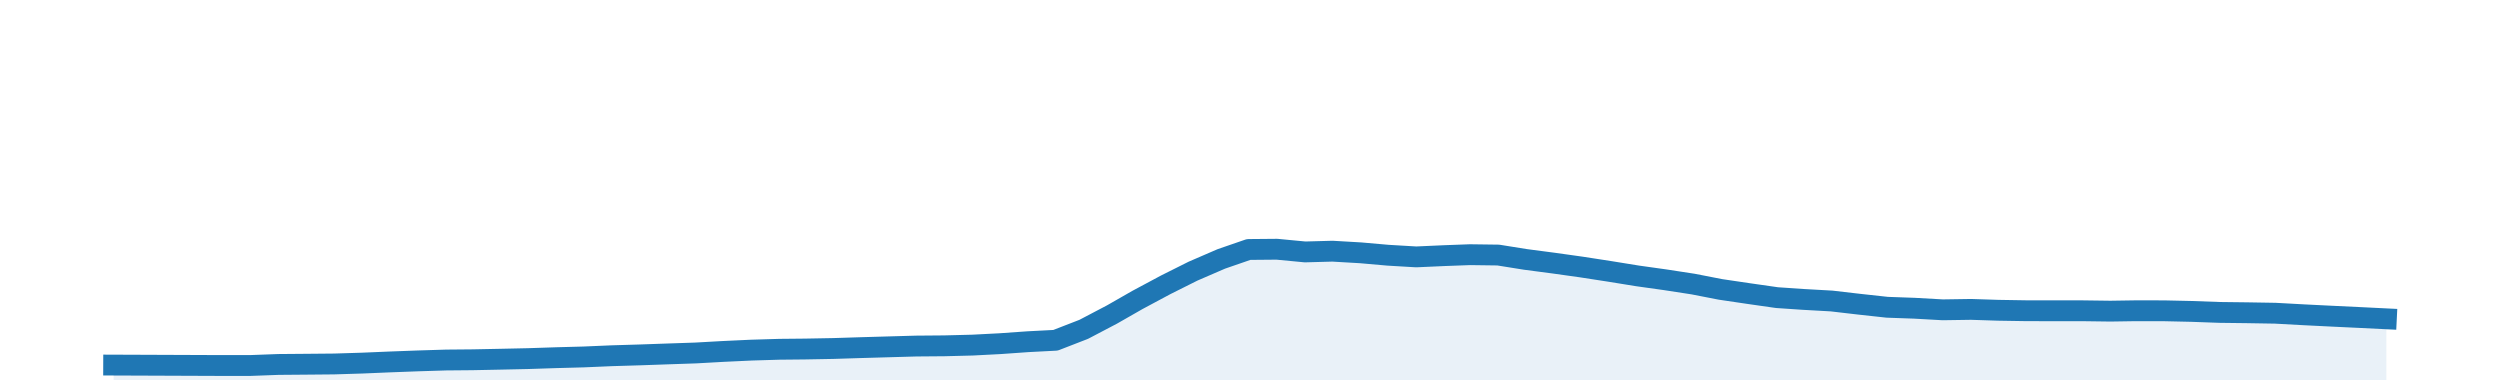 <?xml version="1.0" encoding="utf-8" standalone="no"?>
<!DOCTYPE svg PUBLIC "-//W3C//DTD SVG 1.1//EN"
  "http://www.w3.org/Graphics/SVG/1.1/DTD/svg11.dtd">
<!-- Created with matplotlib (http://matplotlib.org/) -->
<svg height="28pt" version="1.1" viewBox="0 0 180 28" width="180pt" xmlns="http://www.w3.org/2000/svg" xmlns:xlink="http://www.w3.org/1999/xlink">
 <defs>
  <style type="text/css">
*{stroke-linecap:butt;stroke-linejoin:round;}
  </style>
 </defs>
 <g id="figure_1">
  <g id="patch_1">
   <path d="M 0 28.8 
L 180 28.8 
L 180 0 
L 0 0 
z
" style="fill:none;"/>
  </g>
  <g id="axes_1">
   <g id="patch_2">
    <path d="M 0 27.36 
L 180 27.36 
L 180 1.44 
L 0 1.44 
z
" style="fill:none;"/>
   </g>
   <g id="PolyCollection_1">
    <path clip-path="url(#pa9da322fc1)" d="M 8.182 27.36 
L 8.182 26.286 
L 10.018 26.293 
L 12.051 26.301 
L 14.019 26.309 
L 16.052 26.317 
L 18.02 26.316 
L 20.053 26.241 
L 22.086 26.224 
L 24.054 26.206 
L 26.087 26.143 
L 28.054 26.06 
L 30.087 25.984 
L 32.121 25.921 
L 34.023 25.904 
L 36.056 25.863 
L 38.023 25.82 
L 40.056 25.753 
L 42.024 25.7 
L 44.057 25.613 
L 46.09 25.552 
L 48.058 25.483 
L 50.091 25.414 
L 52.059 25.304 
L 54.092 25.209 
L 56.125 25.148 
L 57.961 25.13 
L 59.995 25.092 
L 61.962 25.03 
L 63.995 24.972 
L 65.963 24.916 
L 67.996 24.899 
L 70.029 24.847 
L 71.997 24.745 
L 74.03 24.602 
L 75.997 24.5 
L 78.031 23.711 
L 80.064 22.644 
L 81.9 21.594 
L 83.933 20.506 
L 85.901 19.521 
L 87.934 18.642 
L 89.902 17.963 
L 91.935 17.945 
L 93.968 18.139 
L 95.936 18.085 
L 97.969 18.203 
L 99.936 18.376 
L 101.969 18.496 
L 104.003 18.405 
L 105.839 18.337 
L 107.872 18.364 
L 109.84 18.679 
L 111.873 18.946 
L 113.84 19.222 
L 115.874 19.536 
L 117.907 19.865 
L 119.874 20.141 
L 121.907 20.453 
L 123.875 20.837 
L 125.908 21.138 
L 127.941 21.429 
L 129.843 21.558 
L 131.876 21.672 
L 133.844 21.901 
L 135.877 22.123 
L 137.845 22.193 
L 139.878 22.307 
L 141.911 22.276 
L 143.879 22.34 
L 145.912 22.373 
L 147.879 22.375 
L 149.913 22.375 
L 151.946 22.402 
L 153.782 22.374 
L 155.815 22.377 
L 157.783 22.421 
L 159.816 22.494 
L 161.784 22.518 
L 163.817 22.552 
L 165.85 22.663 
L 167.817 22.761 
L 169.851 22.858 
L 171.818 22.955 
L 171.818 27.36 
L 171.818 27.36 
L 169.851 27.36 
L 167.817 27.36 
L 165.85 27.36 
L 163.817 27.36 
L 161.784 27.36 
L 159.816 27.36 
L 157.783 27.36 
L 155.815 27.36 
L 153.782 27.36 
L 151.946 27.36 
L 149.913 27.36 
L 147.879 27.36 
L 145.912 27.36 
L 143.879 27.36 
L 141.911 27.36 
L 139.878 27.36 
L 137.845 27.36 
L 135.877 27.36 
L 133.844 27.36 
L 131.876 27.36 
L 129.843 27.36 
L 127.941 27.36 
L 125.908 27.36 
L 123.875 27.36 
L 121.907 27.36 
L 119.874 27.36 
L 117.907 27.36 
L 115.874 27.36 
L 113.84 27.36 
L 111.873 27.36 
L 109.84 27.36 
L 107.872 27.36 
L 105.839 27.36 
L 104.003 27.36 
L 101.969 27.36 
L 99.936 27.36 
L 97.969 27.36 
L 95.936 27.36 
L 93.968 27.36 
L 91.935 27.36 
L 89.902 27.36 
L 87.934 27.36 
L 85.901 27.36 
L 83.933 27.36 
L 81.9 27.36 
L 80.064 27.36 
L 78.031 27.36 
L 75.997 27.36 
L 74.03 27.36 
L 71.997 27.36 
L 70.029 27.36 
L 67.996 27.36 
L 65.963 27.36 
L 63.995 27.36 
L 61.962 27.36 
L 59.995 27.36 
L 57.961 27.36 
L 56.125 27.36 
L 54.092 27.36 
L 52.059 27.36 
L 50.091 27.36 
L 48.058 27.36 
L 46.09 27.36 
L 44.057 27.36 
L 42.024 27.36 
L 40.056 27.36 
L 38.023 27.36 
L 36.056 27.36 
L 34.023 27.36 
L 32.121 27.36 
L 30.087 27.36 
L 28.054 27.36 
L 26.087 27.36 
L 24.054 27.36 
L 22.086 27.36 
L 20.053 27.36 
L 18.02 27.36 
L 16.052 27.36 
L 14.019 27.36 
L 12.051 27.36 
L 10.018 27.36 
L 8.182 27.36 
z
" style="fill:#1f77b4;fill-opacity:0.1;"/>
   </g>
   <g id="matplotlib.axis_1"/>
   <g id="matplotlib.axis_2"/>
   <g id="line2d_1">
    <path clip-path="url(#pa9da322fc1)" d="M 8.182 26.286 
L 10.018 26.293 
L 12.051 26.301 
L 14.019 26.309 
L 16.052 26.317 
L 18.02 26.316 
L 20.053 26.241 
L 22.086 26.224 
L 24.054 26.206 
L 26.087 26.143 
L 28.054 26.06 
L 30.087 25.984 
L 32.121 25.921 
L 34.023 25.904 
L 36.056 25.863 
L 38.023 25.82 
L 40.056 25.753 
L 42.024 25.7 
L 44.057 25.613 
L 46.09 25.552 
L 48.058 25.483 
L 50.091 25.414 
L 52.059 25.304 
L 54.092 25.209 
L 56.125 25.148 
L 57.961 25.13 
L 59.995 25.092 
L 61.962 25.03 
L 63.995 24.972 
L 65.963 24.916 
L 67.996 24.899 
L 70.029 24.847 
L 71.997 24.745 
L 74.03 24.602 
L 75.997 24.5 
L 78.031 23.711 
L 80.064 22.644 
L 81.9 21.594 
L 83.933 20.506 
L 85.901 19.521 
L 87.934 18.642 
L 89.902 17.963 
L 91.935 17.945 
L 93.968 18.139 
L 95.936 18.085 
L 97.969 18.203 
L 99.936 18.376 
L 101.969 18.496 
L 104.003 18.405 
L 105.839 18.337 
L 107.872 18.364 
L 109.84 18.679 
L 111.873 18.946 
L 113.84 19.222 
L 115.874 19.536 
L 117.907 19.865 
L 119.874 20.141 
L 121.907 20.453 
L 123.875 20.837 
L 125.908 21.138 
L 127.941 21.429 
L 129.843 21.558 
L 131.876 21.672 
L 133.844 21.901 
L 135.877 22.123 
L 137.845 22.193 
L 139.878 22.307 
L 141.911 22.276 
L 143.879 22.34 
L 145.912 22.373 
L 147.879 22.375 
L 149.913 22.375 
L 151.946 22.402 
L 153.782 22.374 
L 155.815 22.377 
L 157.783 22.421 
L 159.816 22.494 
L 161.784 22.518 
L 163.817 22.552 
L 165.85 22.663 
L 167.817 22.761 
L 169.851 22.858 
L 171.818 22.955 
" style="fill:none;stroke:#1f77b4;stroke-linecap:square;stroke-width:1.5;"/>
   </g>
  </g>
 </g>
 <defs>
  <clipPath id="pa9da322fc1">
   <rect height="25.92" width="180" x="0" y="1.44"/>
  </clipPath>
 </defs>
</svg>
